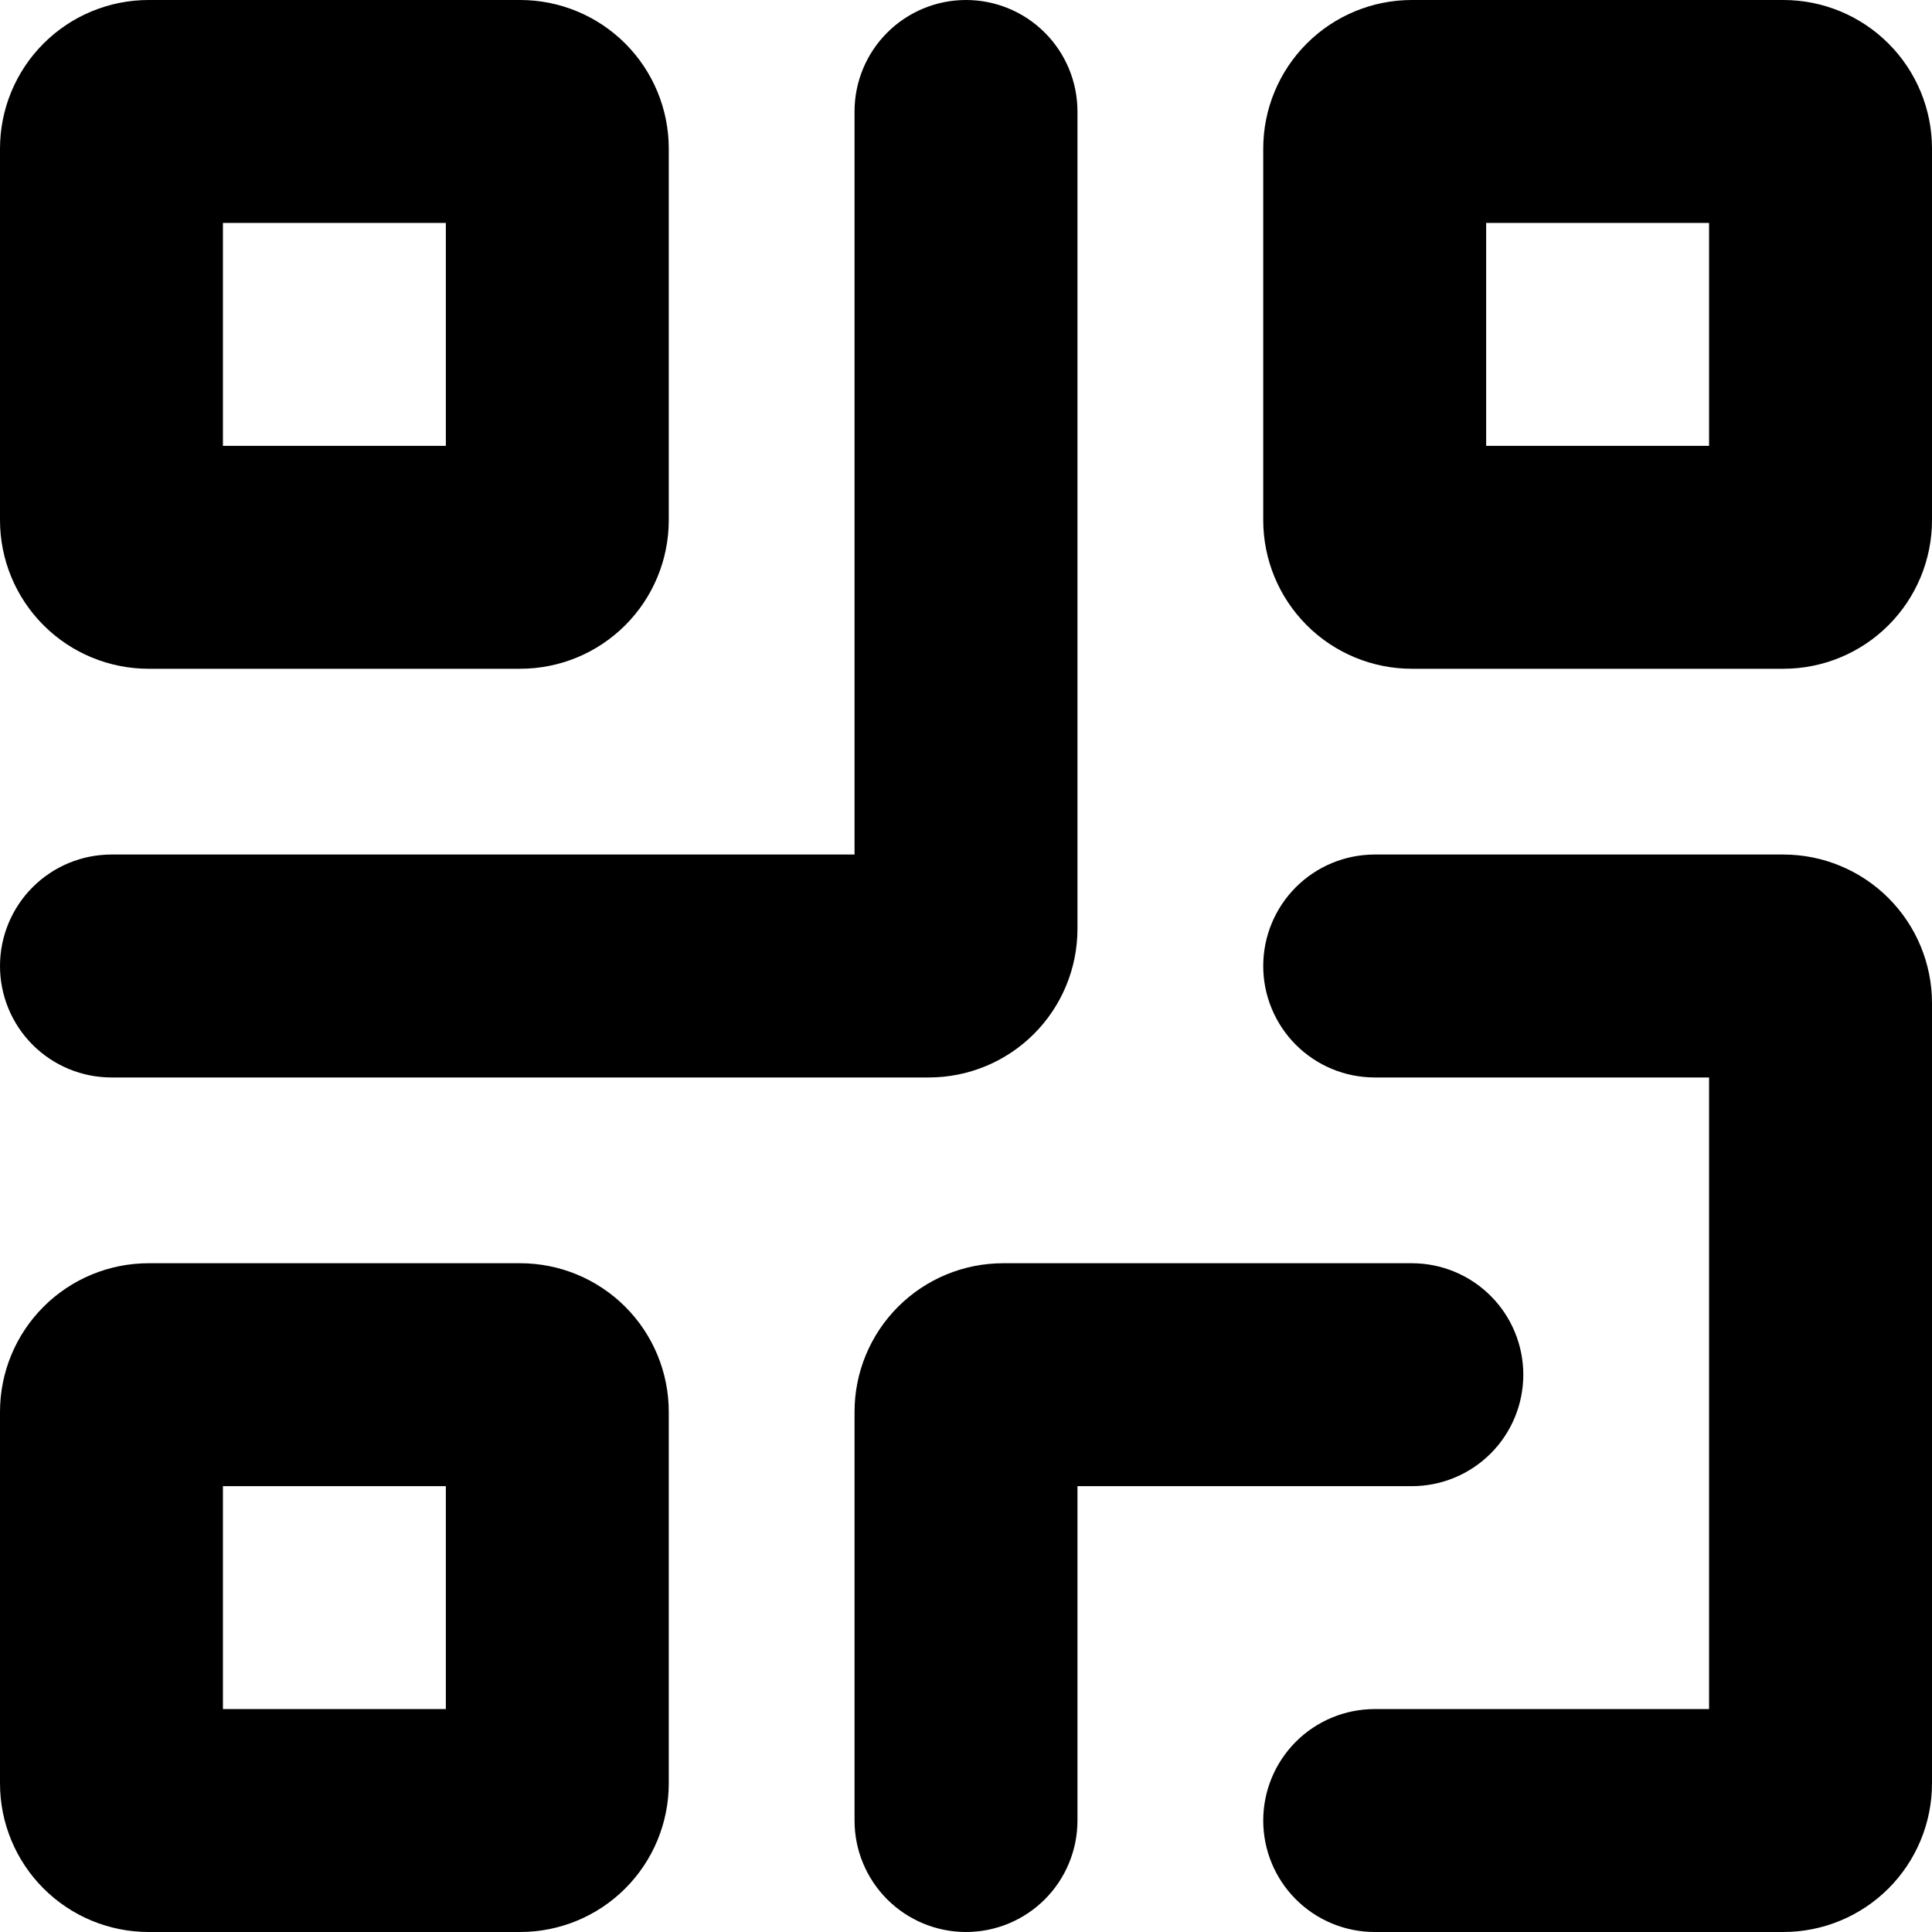 <?xml version="1.0" encoding="utf-8"?>
<svg xmlns="http://www.w3.org/2000/svg" fill="none" height="100%" overflow="visible" preserveAspectRatio="none" style="display: block;" viewBox="0 0 215 215" width="100%">
<path clip-rule="evenodd" d="M119.904 12.404C119.904 9.114 118.597 5.959 116.271 3.633C113.945 1.307 110.79 0 107.5 0C104.21 0 101.055 1.307 98.729 3.633C96.403 5.959 95.096 9.114 95.096 12.404V95.096H12.404C9.114 95.096 5.959 96.403 3.633 98.729C1.307 101.055 0 104.21 0 107.5C0 110.79 1.307 113.945 3.633 116.271C5.959 118.597 9.114 119.904 12.404 119.904H103.365C107.752 119.904 111.958 118.161 115.06 115.06C118.161 111.958 119.904 107.752 119.904 103.365V12.404ZM95.096 157.115C95.096 152.729 96.839 148.522 99.94 145.421C103.042 142.319 107.248 140.577 111.635 140.577H157.115C160.405 140.577 163.56 141.884 165.886 144.21C168.212 146.536 169.519 149.691 169.519 152.981C169.519 156.27 168.212 159.425 165.886 161.752C163.56 164.078 160.405 165.385 157.115 165.385H119.904V202.596C119.904 205.886 118.597 209.041 116.271 211.367C113.945 213.693 110.79 215 107.5 215C104.21 215 101.055 213.693 98.729 211.367C96.403 209.041 95.096 205.886 95.096 202.596V157.115ZM190.192 190.192H152.981C149.691 190.192 146.536 191.499 144.21 193.825C141.884 196.151 140.577 199.306 140.577 202.596C140.577 205.886 141.884 209.041 144.21 211.367C146.536 213.693 149.691 215 152.981 215H198.462C202.848 215 207.054 213.258 210.156 210.156C213.258 207.054 215 202.848 215 198.462V111.635C215 107.248 213.258 103.042 210.156 99.94C207.054 96.839 202.848 95.096 198.462 95.096H152.981C149.691 95.096 146.536 96.403 144.21 98.729C141.884 101.055 140.577 104.21 140.577 107.5C140.577 110.79 141.884 113.945 144.21 116.271C146.536 118.597 149.691 119.904 152.981 119.904H190.192V190.192ZM24.808 49.615V24.808H49.615V49.615H24.808ZM0 16.538C0 12.152 1.742 7.946 4.844 4.844C7.946 1.742 12.152 0 16.538 0H57.885C62.271 0 66.478 1.742 69.579 4.844C72.681 7.946 74.423 12.152 74.423 16.538V57.885C74.423 62.271 72.681 66.478 69.579 69.579C66.478 72.681 62.271 74.423 57.885 74.423H16.538C12.152 74.423 7.946 72.681 4.844 69.579C1.742 66.478 0 62.271 0 57.885V16.538ZM24.808 165.385V190.192H49.615V165.385H24.808ZM16.538 140.577C12.152 140.577 7.946 142.319 4.844 145.421C1.742 148.522 0 152.729 0 157.115V198.462C0 202.848 1.742 207.054 4.844 210.156C7.946 213.258 12.152 215 16.538 215H57.885C62.271 215 66.478 213.258 69.579 210.156C72.681 207.054 74.423 202.848 74.423 198.462V157.115C74.423 152.729 72.681 148.522 69.579 145.421C66.478 142.319 62.271 140.577 57.885 140.577H16.538ZM165.385 49.615V24.808H190.192V49.615H165.385ZM140.577 16.538C140.577 12.152 142.319 7.946 145.421 4.844C148.522 1.742 152.729 0 157.115 0H198.462C202.848 0 207.054 1.742 210.156 4.844C213.258 7.946 215 12.152 215 16.538V57.885C215 62.271 213.258 66.478 210.156 69.579C207.054 72.681 202.848 74.423 198.462 74.423H157.115C152.729 74.423 148.522 72.681 145.421 69.579C142.319 66.478 140.577 62.271 140.577 57.885V16.538Z" fill="black" fill-rule="evenodd" id="Vector"/>
</svg>